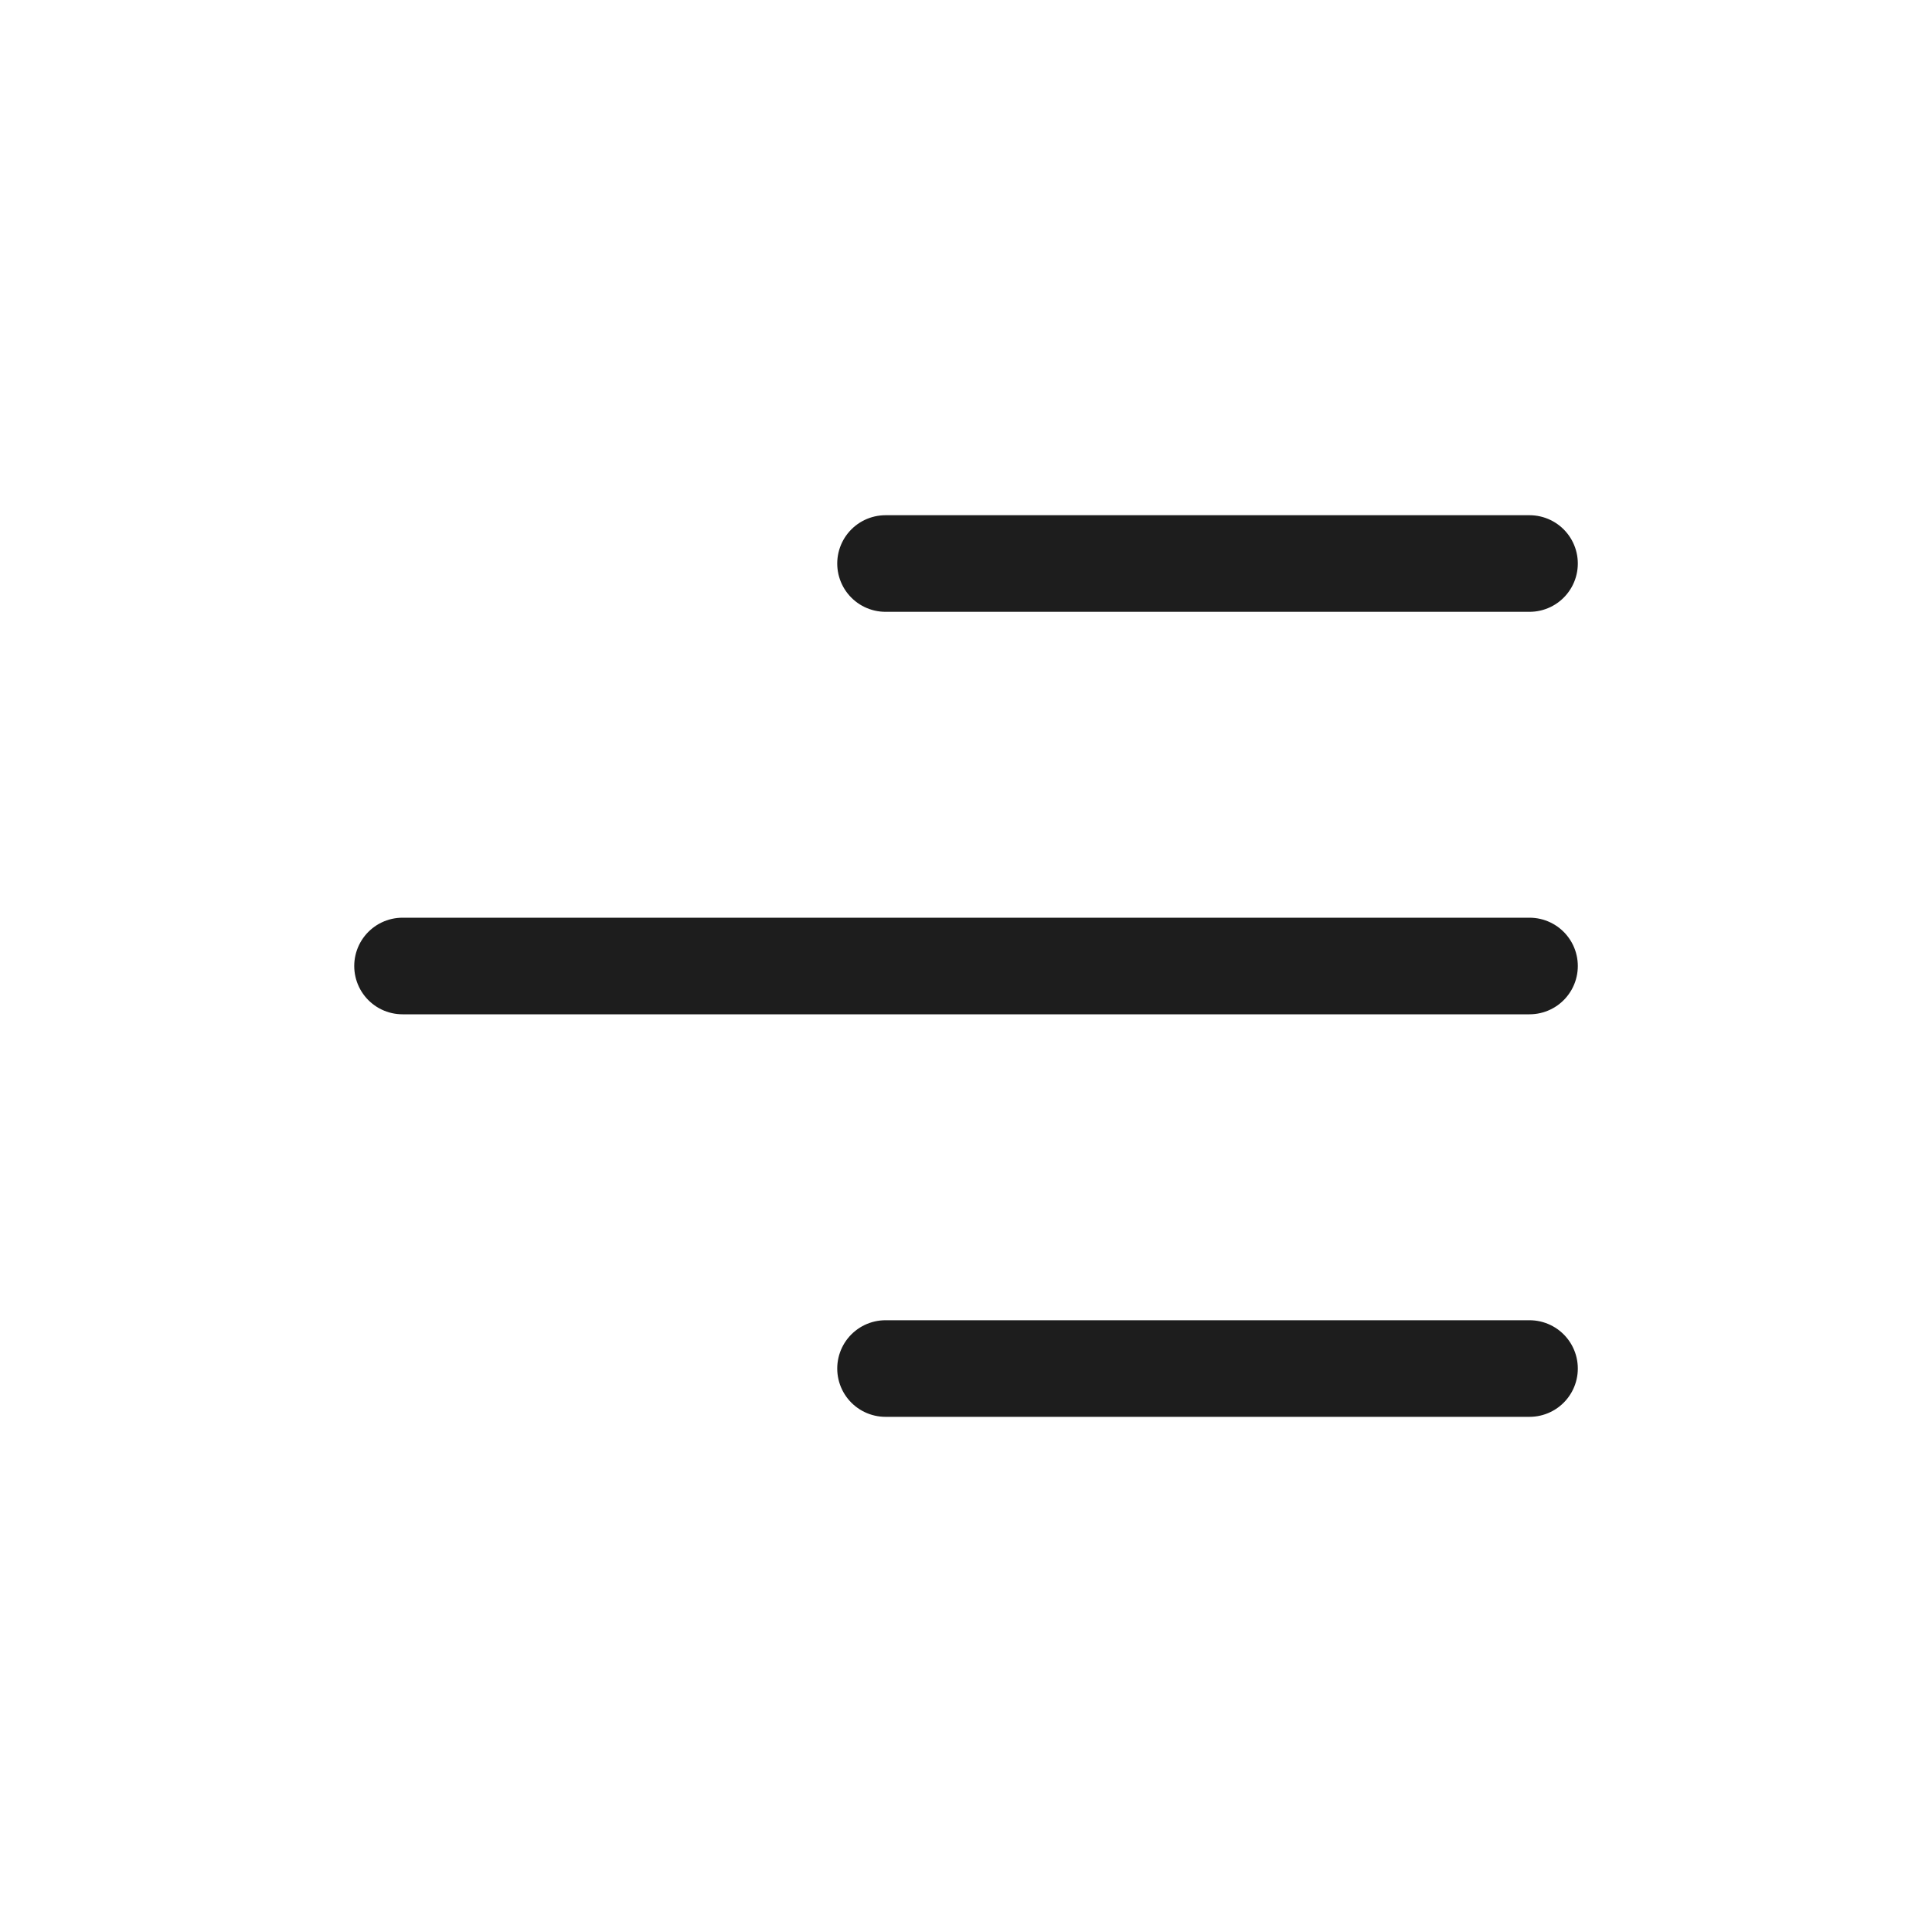 <?xml version="1.0" encoding="UTF-8"?> <svg xmlns="http://www.w3.org/2000/svg" width="40" height="40" viewBox="0 0 40 40" fill="none"> <path d="M18.334 28.334L31.667 28.334M8.334 20H31.667M18.334 11.667L31.667 11.667" stroke="#1D1D1D" stroke-width="2" stroke-linecap="round" stroke-linejoin="round"></path> </svg> 